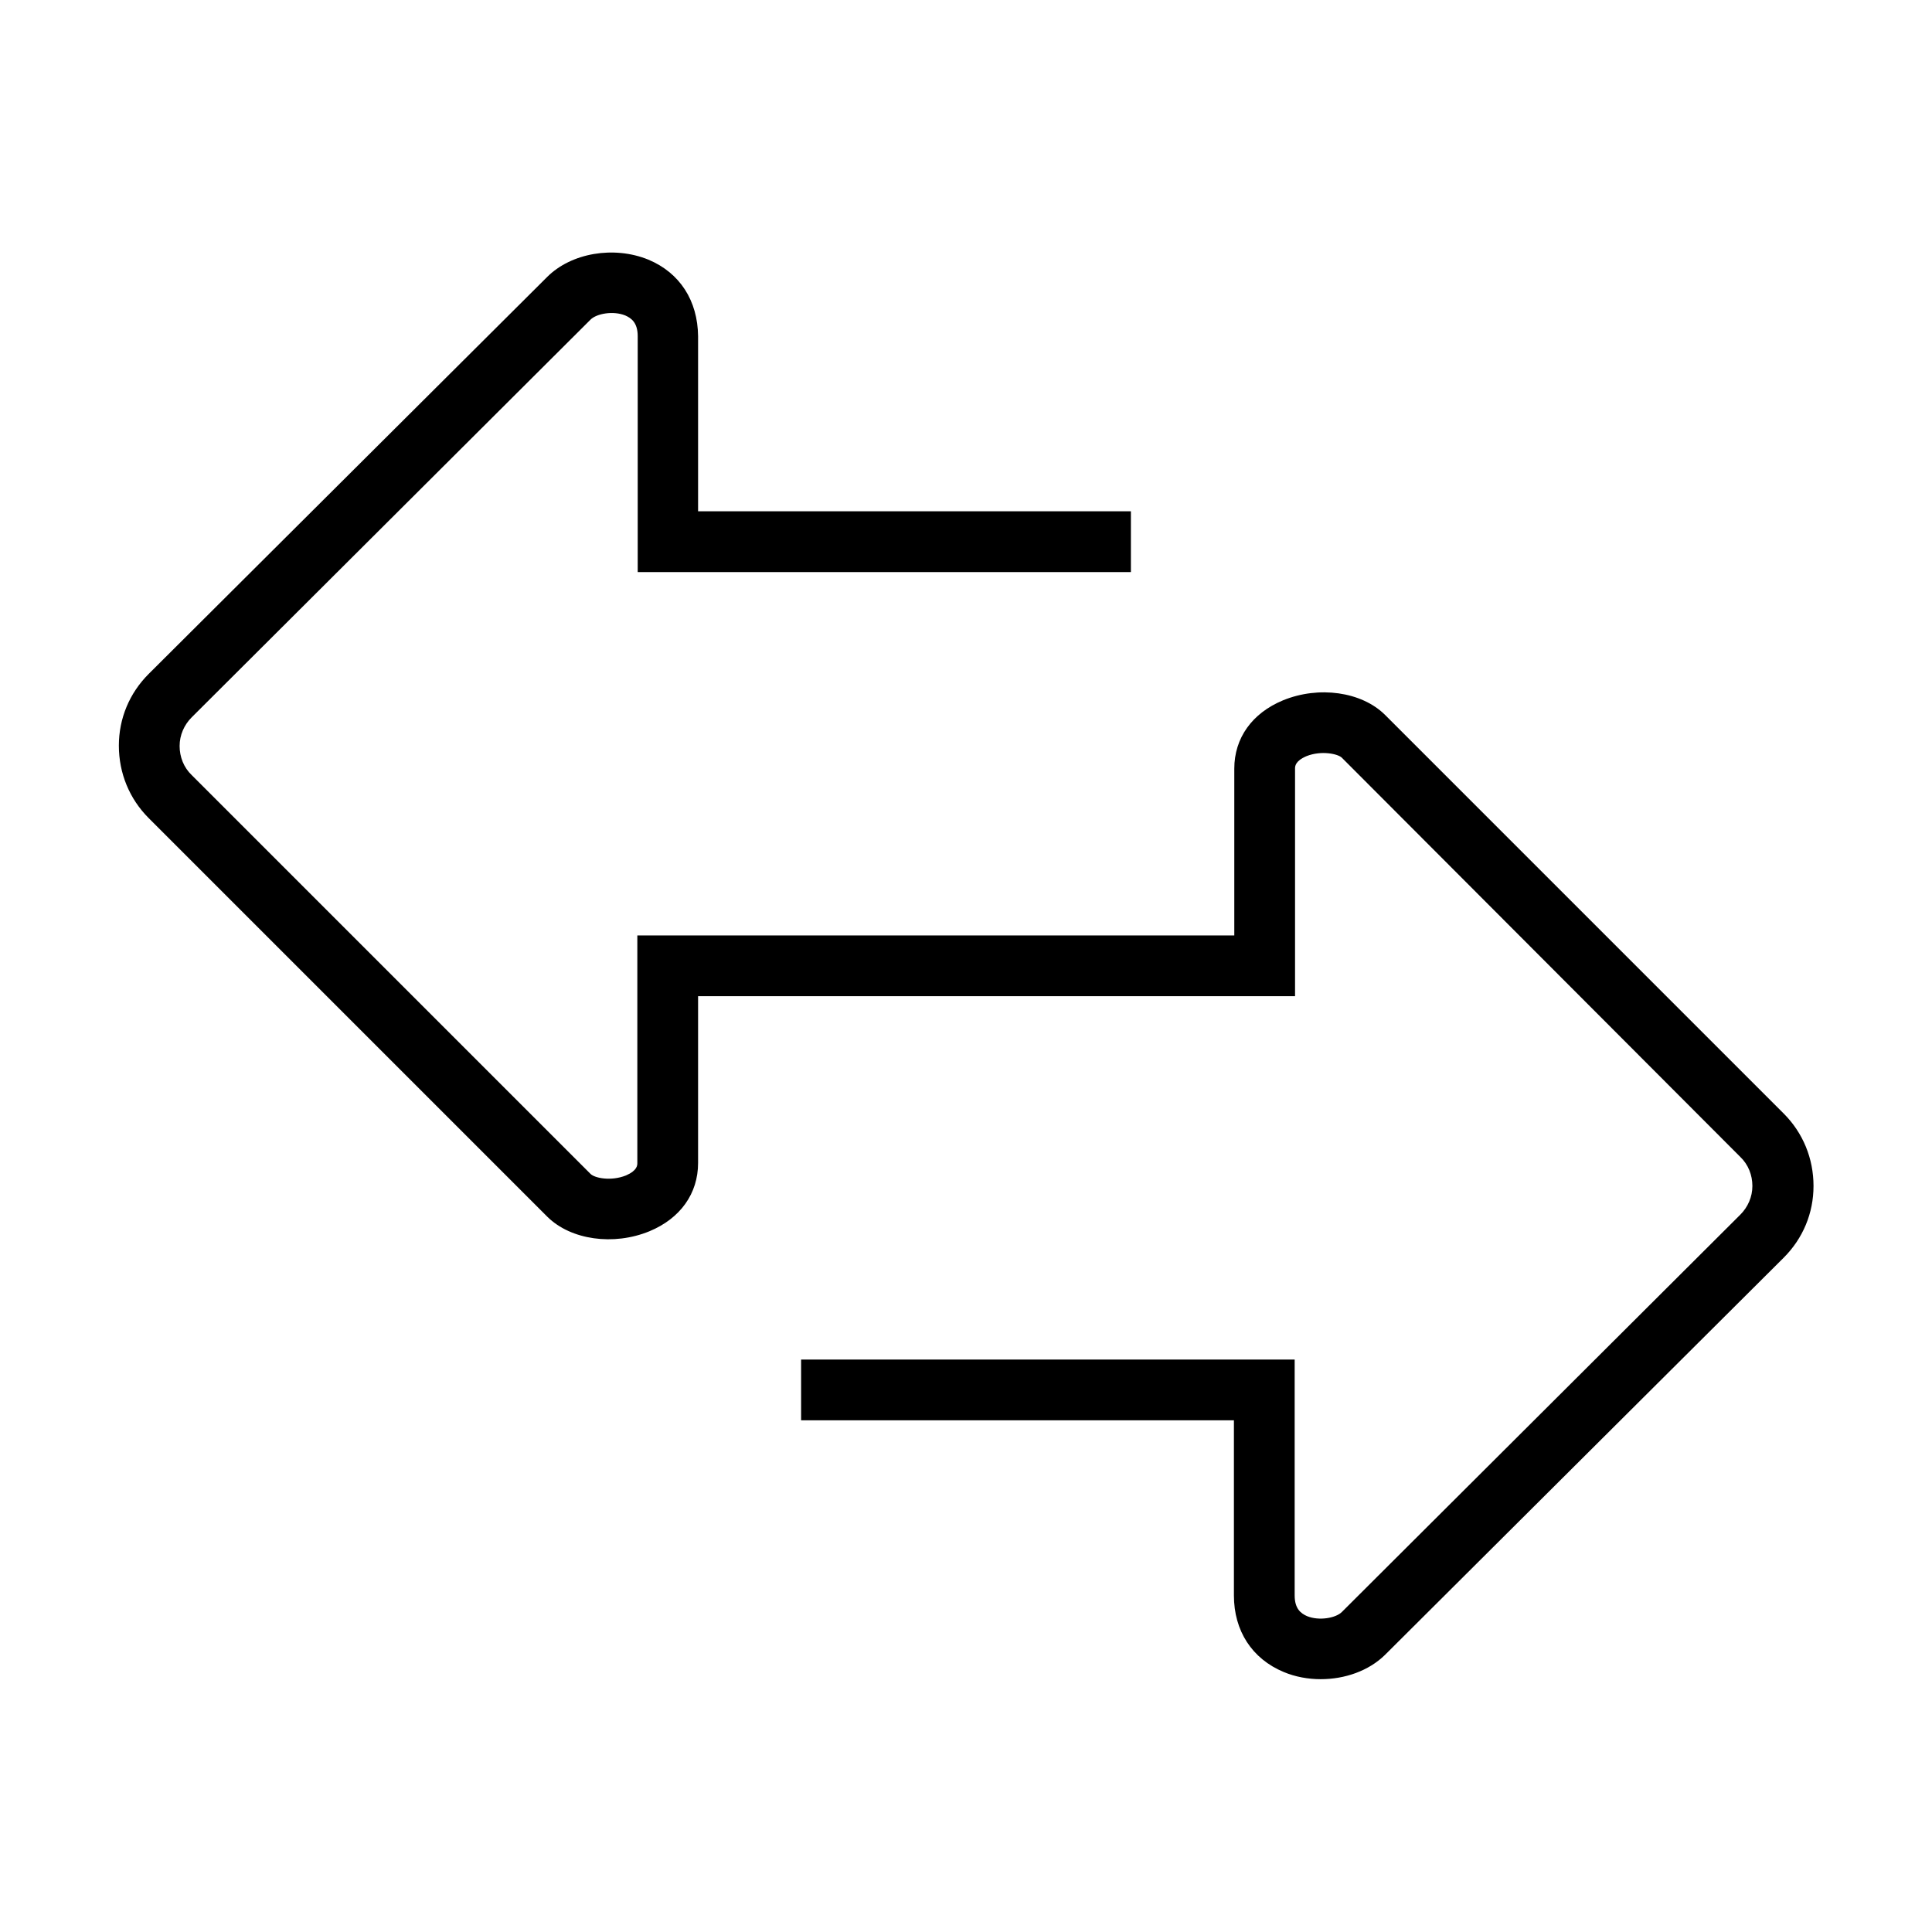 <?xml version="1.0" encoding="utf-8"?>
<!-- Generator: Adobe Illustrator 27.0.1, SVG Export Plug-In . SVG Version: 6.00 Build 0)  -->
<svg version="1.1" id="Layer_1" xmlns="http://www.w3.org/2000/svg" xmlns:xlink="http://www.w3.org/1999/xlink" x="0px" y="0px"
	 viewBox="0 0 512 512" style="enable-background:new 0 0 512 512;" xml:space="preserve">
<g>
	<g>
		<path d="M350,445c-3.3,0-6.7-0.6-9.8-1.9c-8.4-3.5-13.2-10.9-13.2-20.3l0-46.4l-114.7,0v-16.1l130.8,0l0,62.5
			c0,3.6,1.7,4.8,3.3,5.5c3.2,1.3,7.6,0.5,9.2-1.1l105.6-105.3c2-2,3.2-4.7,3.2-7.6c0-2.9-1.1-5.7-3.2-7.7L355.6,200.8
			c-1-1-5.4-2-9.4-0.4c-3,1.3-3,2.7-3,3.3l0,60.3l-158.2,0l0,44.2c0,8.1-4.7,14.7-12.9,18.1c-9.5,3.9-20.8,2.3-27-3.8L39.4,216.8
			c-5.1-5.1-7.9-11.9-7.9-19.2c0-7.2,2.8-13.9,7.9-19L145,73.4c6.4-6.4,17.7-8.3,26.8-4.6c8.4,3.5,13.1,10.9,13.2,20.3l0,46.4
			l114.7,0v16.1l-130.7,0l0-62.5c0-3.6-1.7-4.8-3.3-5.5c-3.2-1.3-7.6-0.5-9.2,1.1L50.8,190.1c-2,2-3.2,4.7-3.2,7.6
			c0,2.9,1.1,5.7,3.2,7.7l105.7,105.7c1.1,1.1,5.4,2,9.4,0.4c3-1.3,3-2.7,3-3.3l0-60.3l158.2,0l0-44.2c0-8.1,4.7-14.7,12.9-18.1
			c9.5-3.9,20.8-2.3,27,3.8l105.7,105.7c5.1,5.1,7.9,11.9,7.9,19.2c0,7.2-2.8,13.9-7.9,19L367,438.6C362.7,442.8,356.4,445,350,445z
			"/>
	</g>
</g>
</svg>
